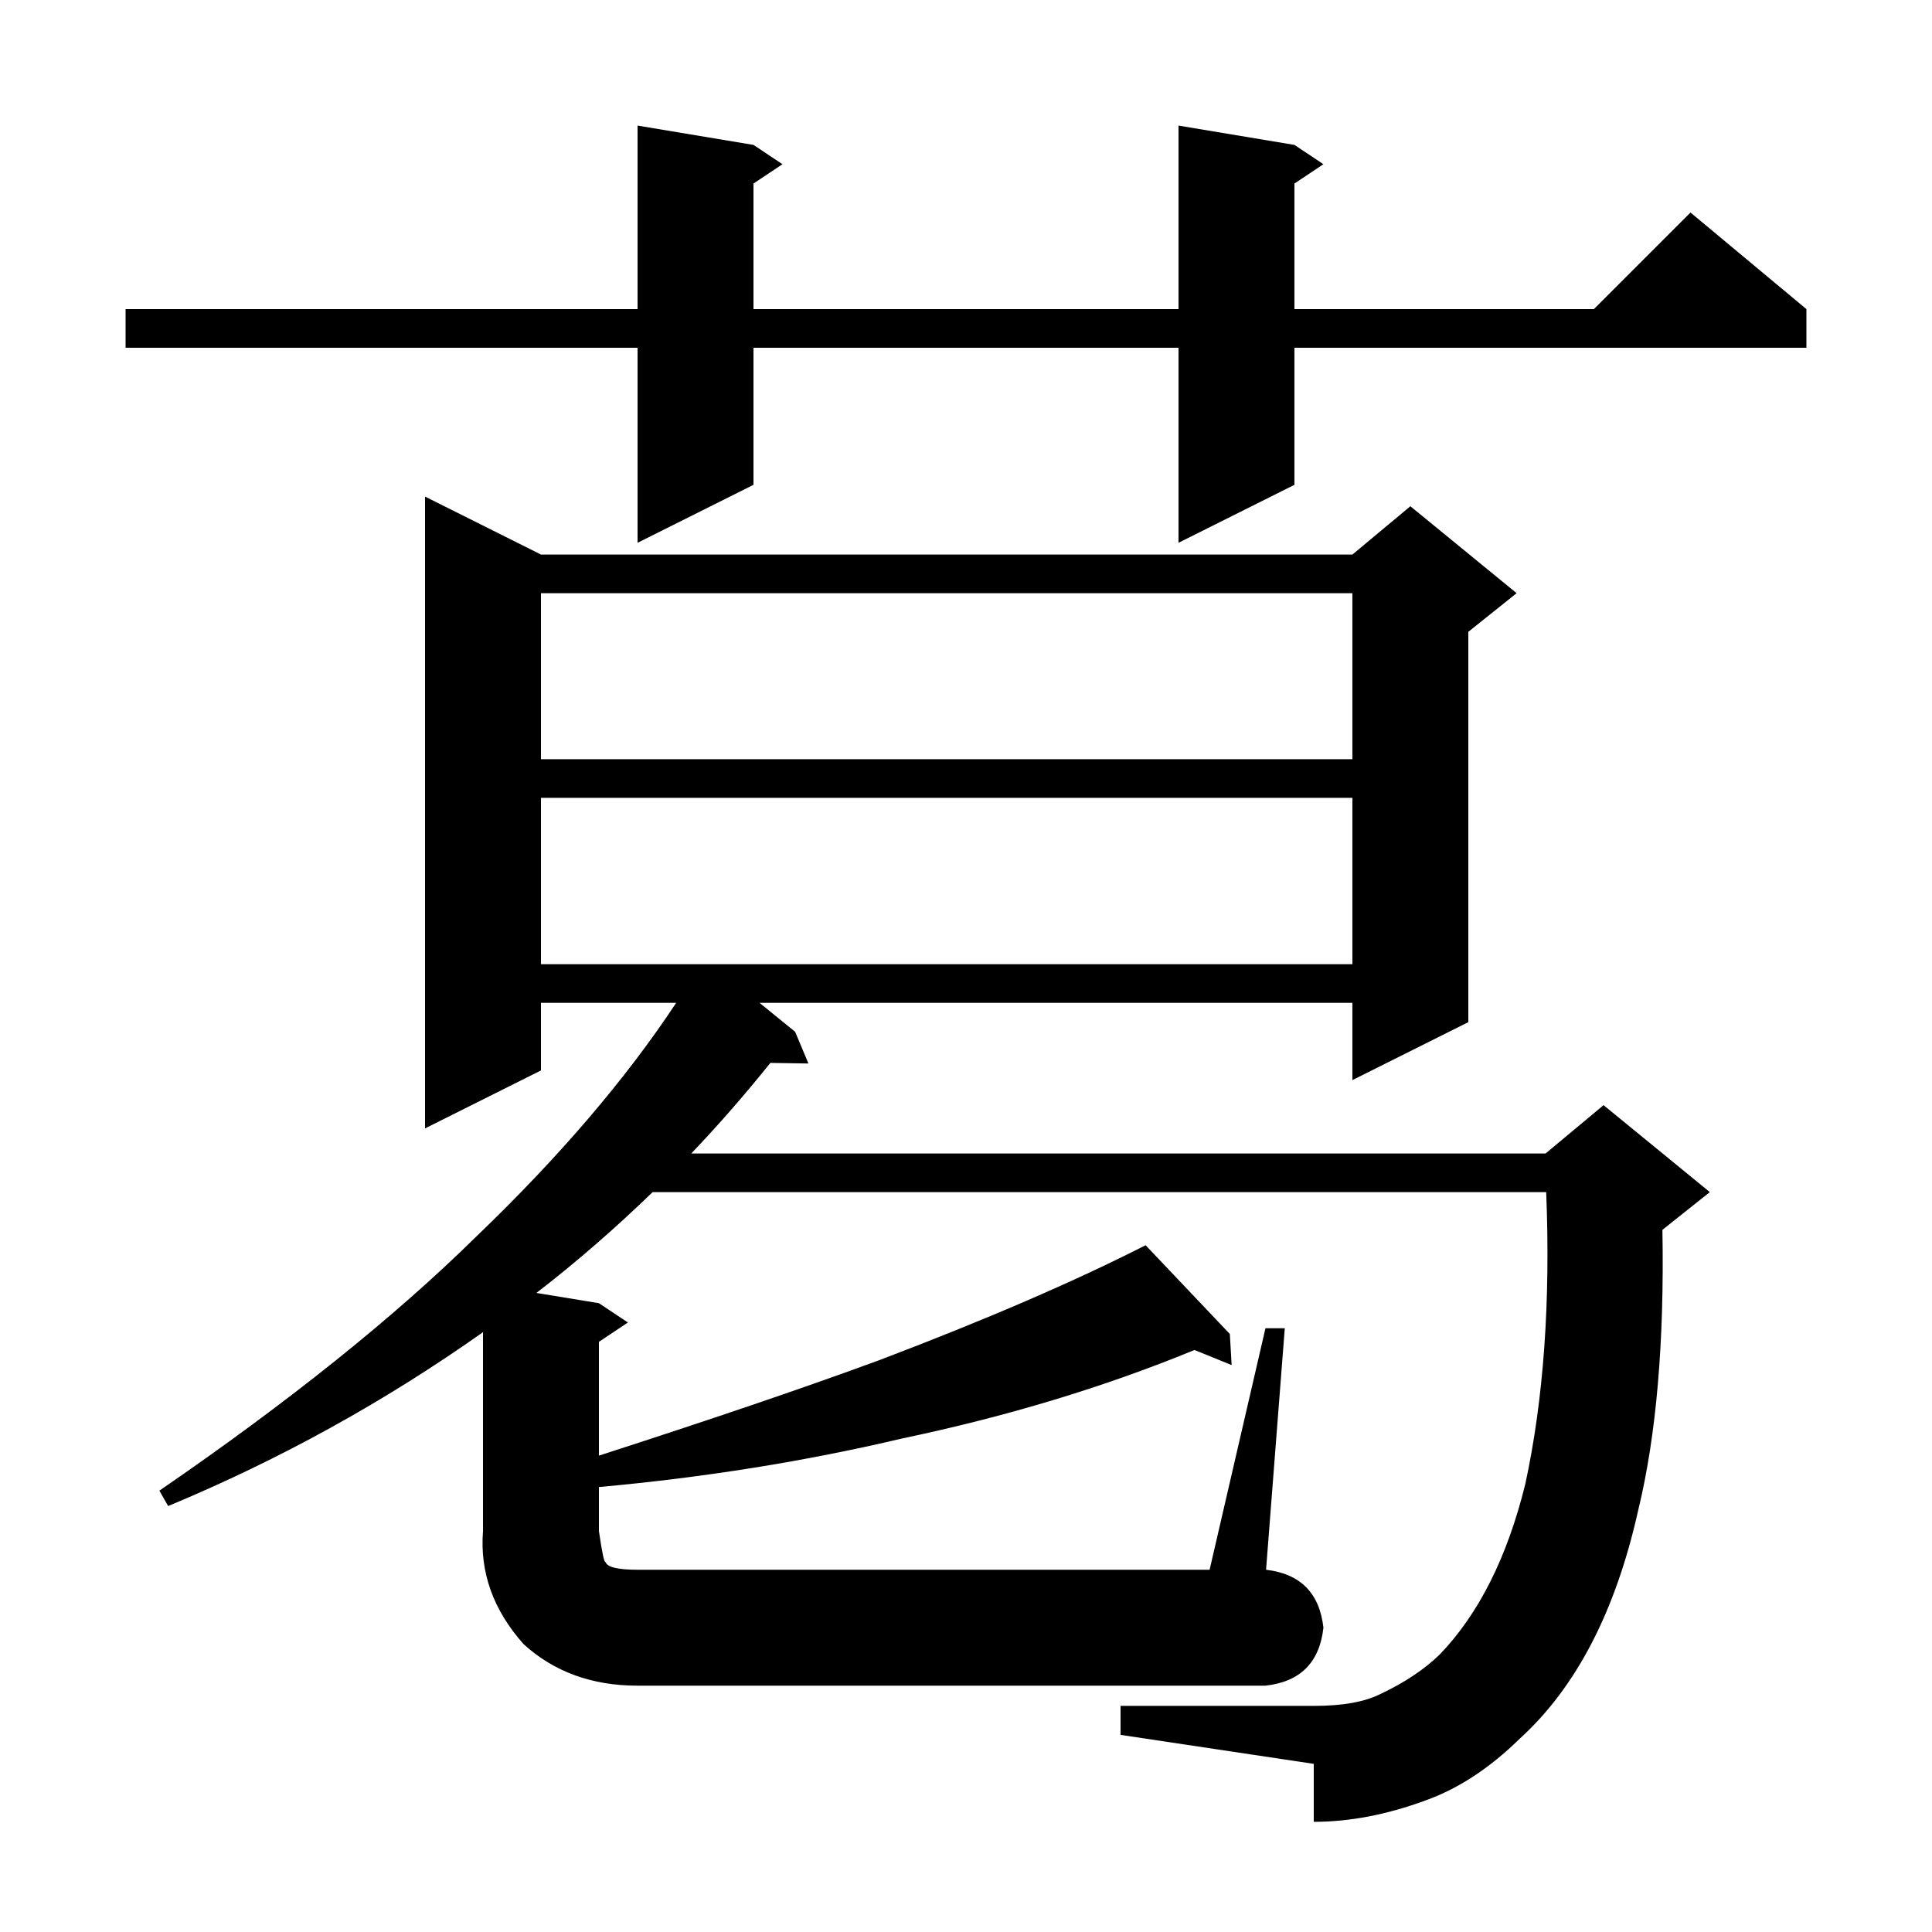 <?xml version="1.0" encoding="UTF-8" standalone="no"?>
<svg
   xmlns:dc="http://purl.org/dc/elements/1.1/"
   xmlns:cc="http://creativecommons.org/ns#"
   xmlns:rdf="http://www.w3.org/1999/02/22-rdf-syntax-ns#"
   xmlns:svg="http://www.w3.org/2000/svg"
   xmlns="http://www.w3.org/2000/svg"
   xmlns:sodipodi="http://sodipodi.sourceforge.net/DTD/sodipodi-0.dtd"
   xmlns:inkscape="http://www.inkscape.org/namespaces/inkscape"
   version="1.1"
   viewBox="0 0 200 200"
   width="200"
   height="200"
   id="svg2"
   inkscape:version="0.48.0 r9654"
   sodipodi:docname="j90-336b.path.svg">
  <defs
     id="defs70" />
  <sodipodi:namedview
     pagecolor="#ffffff"
     bordercolor="#666666"
     borderopacity="1"
     objecttolerance="10"
     gridtolerance="10"
     guidetolerance="10"
     inkscape:pageopacity="0"
     inkscape:pageshadow="2"
     inkscape:window-width="1280"
     inkscape:window-height="974"
     id="namedview68"
     showgrid="false"
     inkscape:zoom="2.43"
     inkscape:cx="124.541"
     inkscape:cy="62.88712"
     inkscape:window-x="-4"
     inkscape:window-y="-4"
     inkscape:window-maximized="1"
     inkscape:current-layer="svg2" />
  <path
     d="m 66,13 0,19 -53,0 0,4 53,0 0,20.188 12,-6 L 78,36 l 44,0 0,20.188 12,-6 0,-14.188 53,0 0,-4 -12,-10 -10,10 -31,0 0,-13 3,-2 -3,-2 -12,-2 0,19 -44,0 0,-13 3,-2 -3,-2 z m -22,38.406 0,65.406 12,-6 0,-7 14,0 C 64.802,111.676 57.915,119.742 49.312,128 40.846,136.333 29.9,145.113 16.5,154.312 l 0.906,1.594 c 11.615,-4.83 22.466,-10.839 32.594,-18 L 50,158.5 c -0.333,4.267 1.054,8.154 4.188,11.688 C 57.321,173.054 61.267,174.5 66,174.5 l 65,0 c 3.6,-0.4 5.6,-2.4 6,-6 -0.398,-3.579 -2.378,-5.584 -5.938,-6 l 1.938,-25 -2,0 -5.781,25 L 66,162.5 c -2.067,0 -3.179,-0.279 -3.312,-0.812 C 62.554,161.821 62.333,160.767 62,158.5 l 0,-4.562 c 10.87,-0.984 21.35,-2.658 31.406,-5.031 10.8,-2.267 20.827,-5.294 30.094,-9.094 l 0.156,-0.062 3.844,1.562 -0.188,-3.219 -8.719,-9.188 C 111.26,132.64 102.067,136.613 91,140.812 c -8.114,2.987 -17.837,6.269 -29,9.875 l 0,-11.781 3,-2 -3,-2 -6.469,-1.062 c 4.213,-3.25 8.211,-6.74 12.031,-10.438 l 92.5,0 c 0.451,11.293 -0.253,21.369 -2.156,30.188 -1.867,7.6 -4.84,13.519 -8.906,17.719 -1.6,1.533 -3.6,2.867 -6,4 -1.667,0.867 -4,1.281 -7,1.281 l -20,0 0,3 20,3 0,6 c 3.667,0 7.5,-0.721 11.5,-2.188 3.4,-1.2 6.679,-3.34 9.812,-6.406 5.867,-5.333 9.948,-13.221 12.281,-23.688 1.874,-7.722 2.706,-17.409 2.5,-29 L 177,123.406 l -11,-9 -6,5 -88.438,0 c 2.852,-2.987 5.571,-6.119 8.188,-9.375 l 3.938,0.062 -1.375,-3.281 -3.688,-3 61.375,0 0,8 12,-6 0,-40.406 5,-4 -11,-9 -6,5 -84,0 z m 12,10 84,0 0,17.188 -84,0 z m 0,21.188 84,0 0,17.219 -84,0 z"
     id="path4"
     inkscape:connector-curvature="0"
     sodipodi:nodetypes="ccccccccccccccccccccccccccccccccccccccsccccccsccccccccccccccccccccsccccccccccccccccccccccccccccccccccc" />
</svg>
